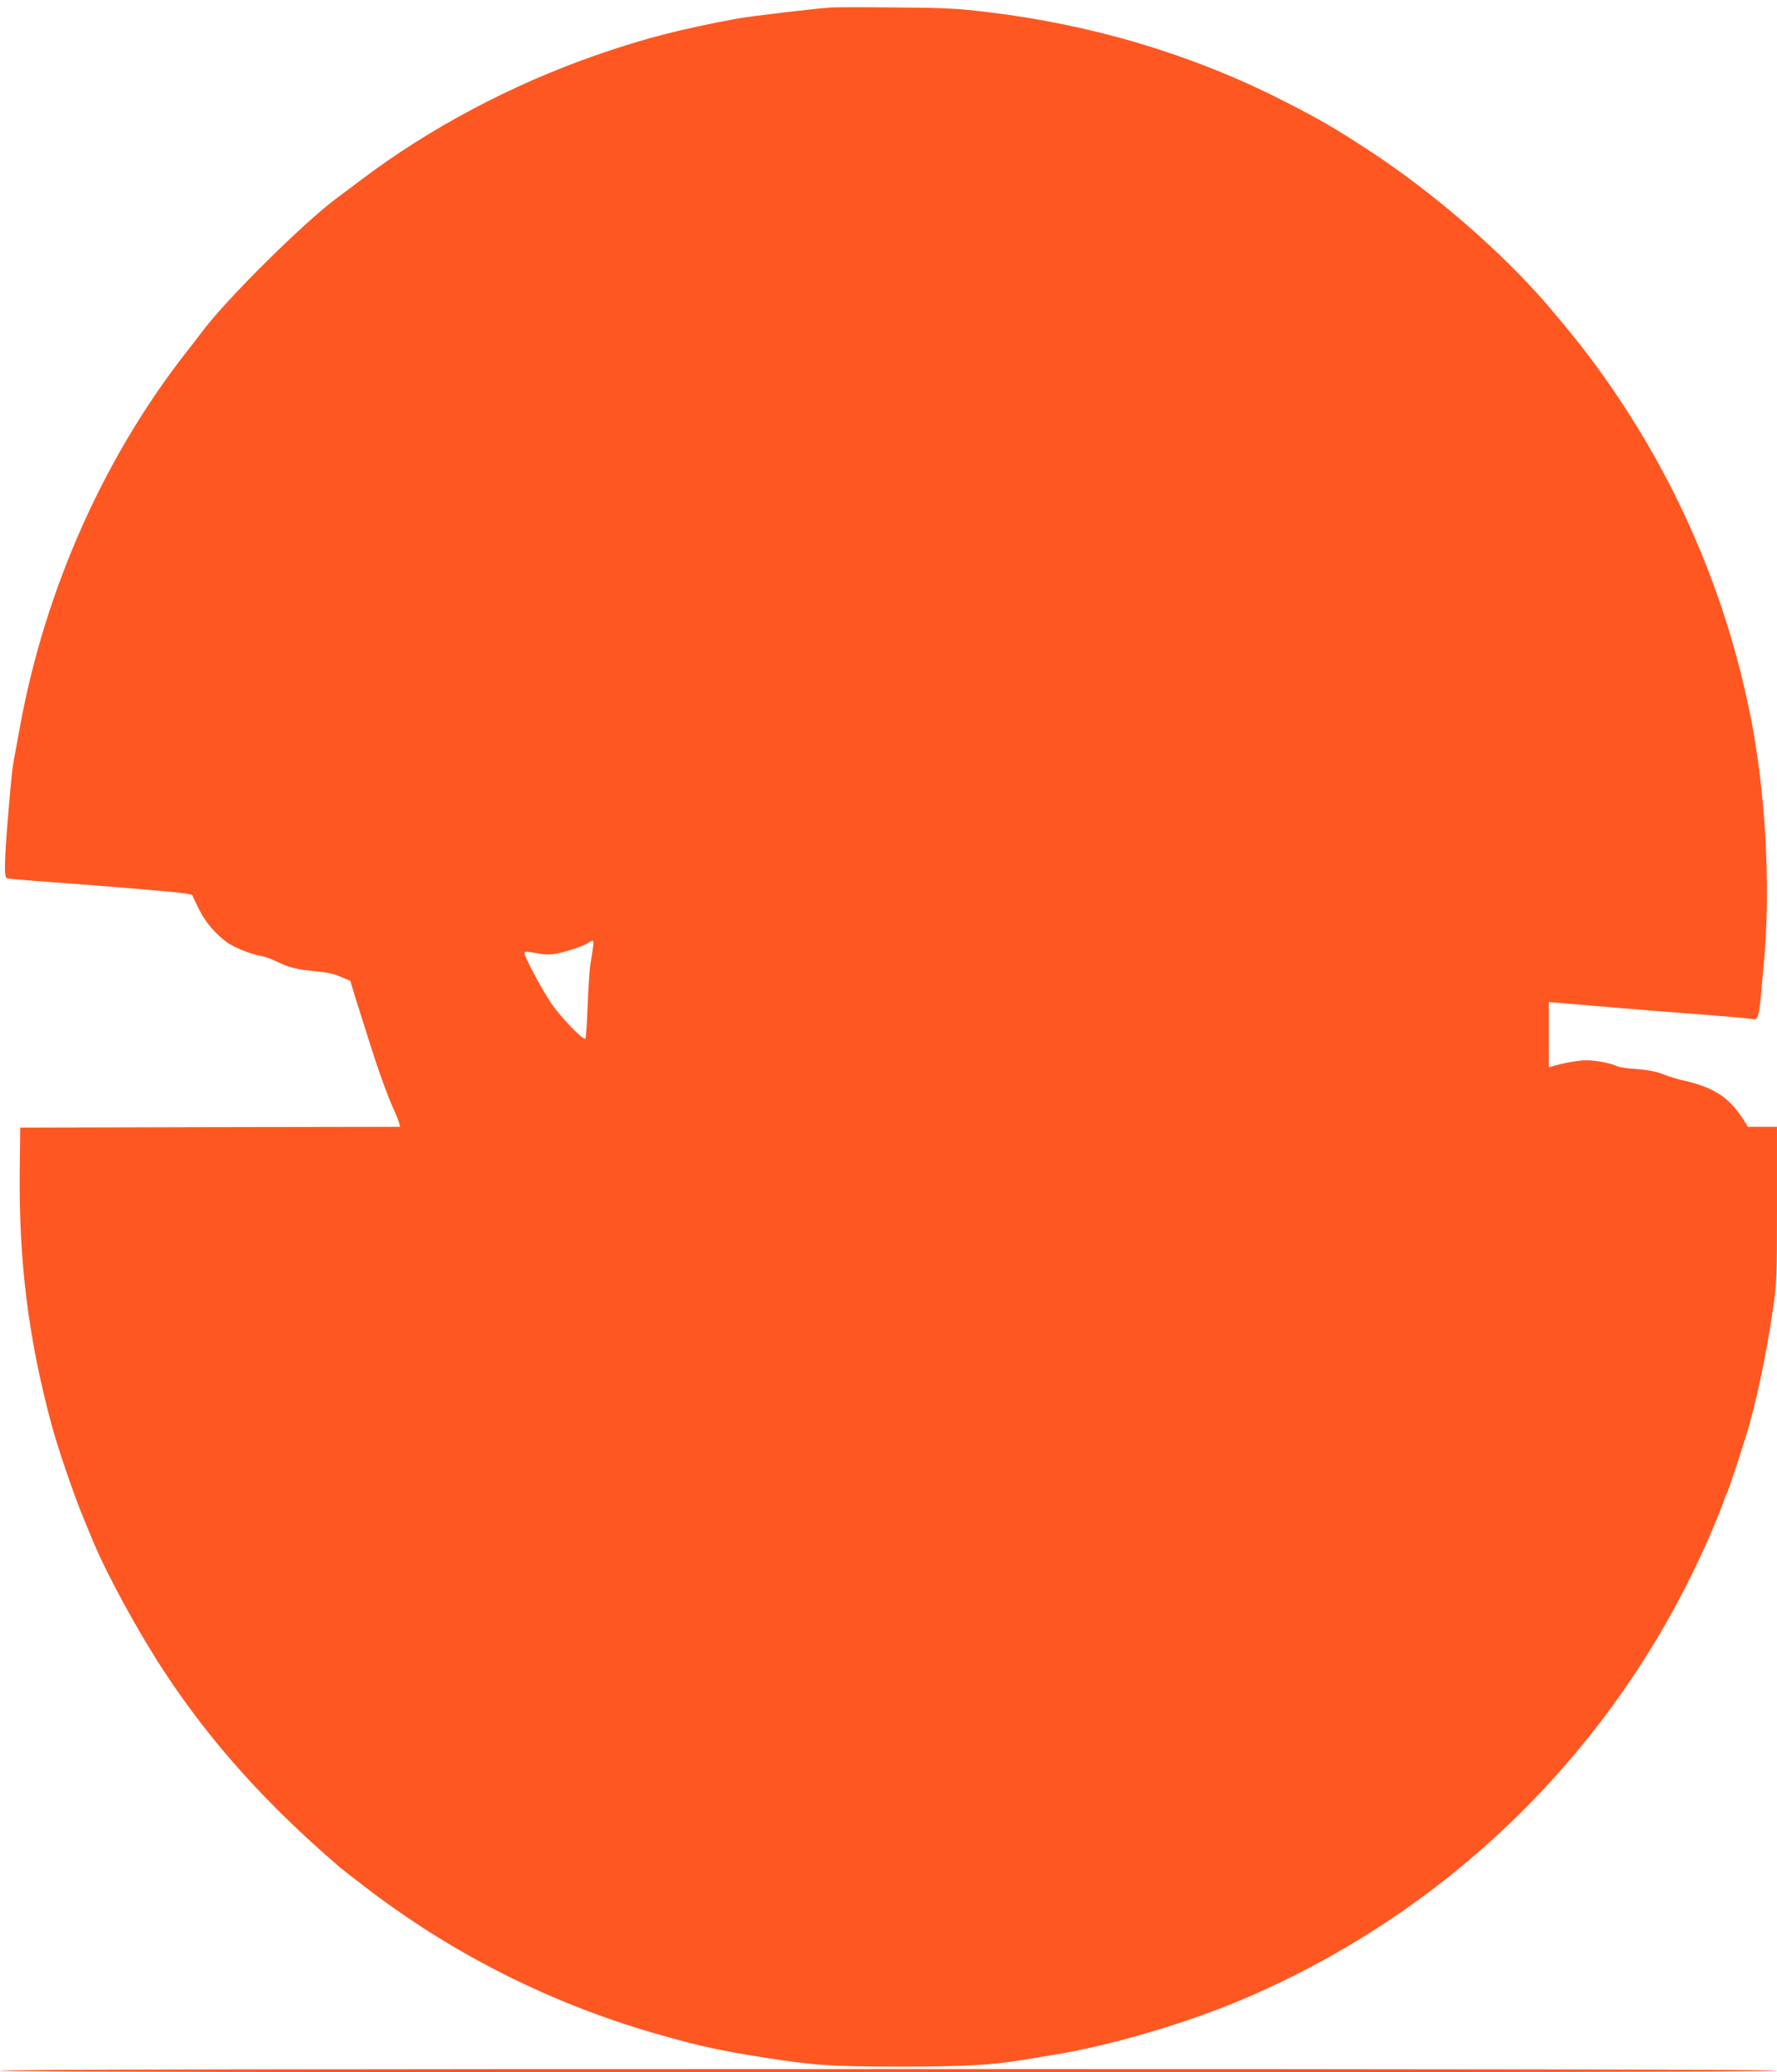 <?xml version="1.0" standalone="no"?>
<!DOCTYPE svg PUBLIC "-//W3C//DTD SVG 20010904//EN"
 "http://www.w3.org/TR/2001/REC-SVG-20010904/DTD/svg10.dtd">
<svg version="1.0" xmlns="http://www.w3.org/2000/svg"
 width="1098pt" height="1280pt" viewBox="0 0 1098 1280"
 preserveAspectRatio="xMidYMid meet">
<g transform="translate(0,1280) scale(0.1,-0.1)"
fill="#ff5722" stroke="none">
<path d="M5135 12754 c-103 -7 -496 -54 -575 -68 -357 -66 -578 -123 -875
-226 -523 -182 -1034 -453 -1455 -772 -68 -51 -136 -102 -152 -114 -200 -148
-675 -618 -823 -815 -11 -15 -63 -82 -116 -150 -503 -648 -860 -1454 -1014
-2289 -13 -74 -29 -157 -34 -185 -15 -77 -20 -121 -41 -374 -23 -275 -26 -380
-7 -386 6 -2 77 -9 157 -15 341 -25 529 -40 585 -45 33 -3 136 -12 230 -20
112 -9 171 -18 174 -26 2 -7 21 -46 42 -88 38 -77 101 -151 172 -202 42 -31
150 -74 211 -84 21 -3 64 -19 95 -34 79 -38 131 -51 241 -60 65 -6 114 -16
154 -34 l60 -25 38 -124 c22 -68 60 -188 85 -268 53 -169 113 -333 148 -407
13 -29 27 -64 31 -78 l6 -25 -1173 -2 -1174 -3 -3 -255 c-7 -569 53 -1051 199
-1589 34 -128 138 -432 192 -561 19 -47 47 -114 62 -150 87 -209 283 -568 443
-810 288 -437 630 -816 1082 -1204 14 -12 90 -71 170 -132 549 -419 1166 -725
1840 -912 215 -60 342 -88 581 -126 328 -53 439 -61 874 -61 387 0 559 9 745
40 47 8 130 21 185 30 360 57 842 199 1204 354 1300 559 2326 1588 2881 2891
31 74 63 153 70 175 7 22 16 45 20 50 6 9 69 196 119 357 60 191 126 504 166
783 24 162 25 194 25 648 l0 477 -90 0 -90 0 -23 38 c-93 146 -187 207 -387
251 -25 5 -76 21 -114 36 -49 18 -97 27 -165 32 -53 3 -107 11 -121 18 -35 18
-130 36 -187 36 -42 1 -144 -17 -210 -37 l-23 -6 0 201 0 202 68 -6 c37 -3
144 -12 237 -20 259 -22 406 -34 686 -55 141 -11 263 -22 271 -25 27 -10 37
20 48 136 5 63 14 163 20 223 42 469 9 1049 -85 1518 -161 805 -499 1556 -993
2213 -96 127 -225 283 -326 395 -283 311 -661 633 -1028 875 -210 138 -327
206 -553 320 -556 281 -1170 464 -1818 541 -181 22 -263 26 -557 28 -190 2
-372 2 -405 0z m-1471 -5806 c-3 -24 -10 -70 -16 -103 -5 -33 -13 -149 -17
-257 -4 -108 -10 -200 -14 -204 -12 -13 -159 140 -215 225 -58 87 -162 283
-162 305 0 10 15 10 72 -1 56 -10 86 -11 128 -3 66 13 167 47 195 66 31 22 36
17 29 -28z"/>
<path d="M0 10 c0 -7 1837 -10 5490 -10 3653 0 5490 3 5490 10 0 7 -1837 10
-5490 10 -3653 0 -5490 -3 -5490 -10z"/>
</g>
</svg>
